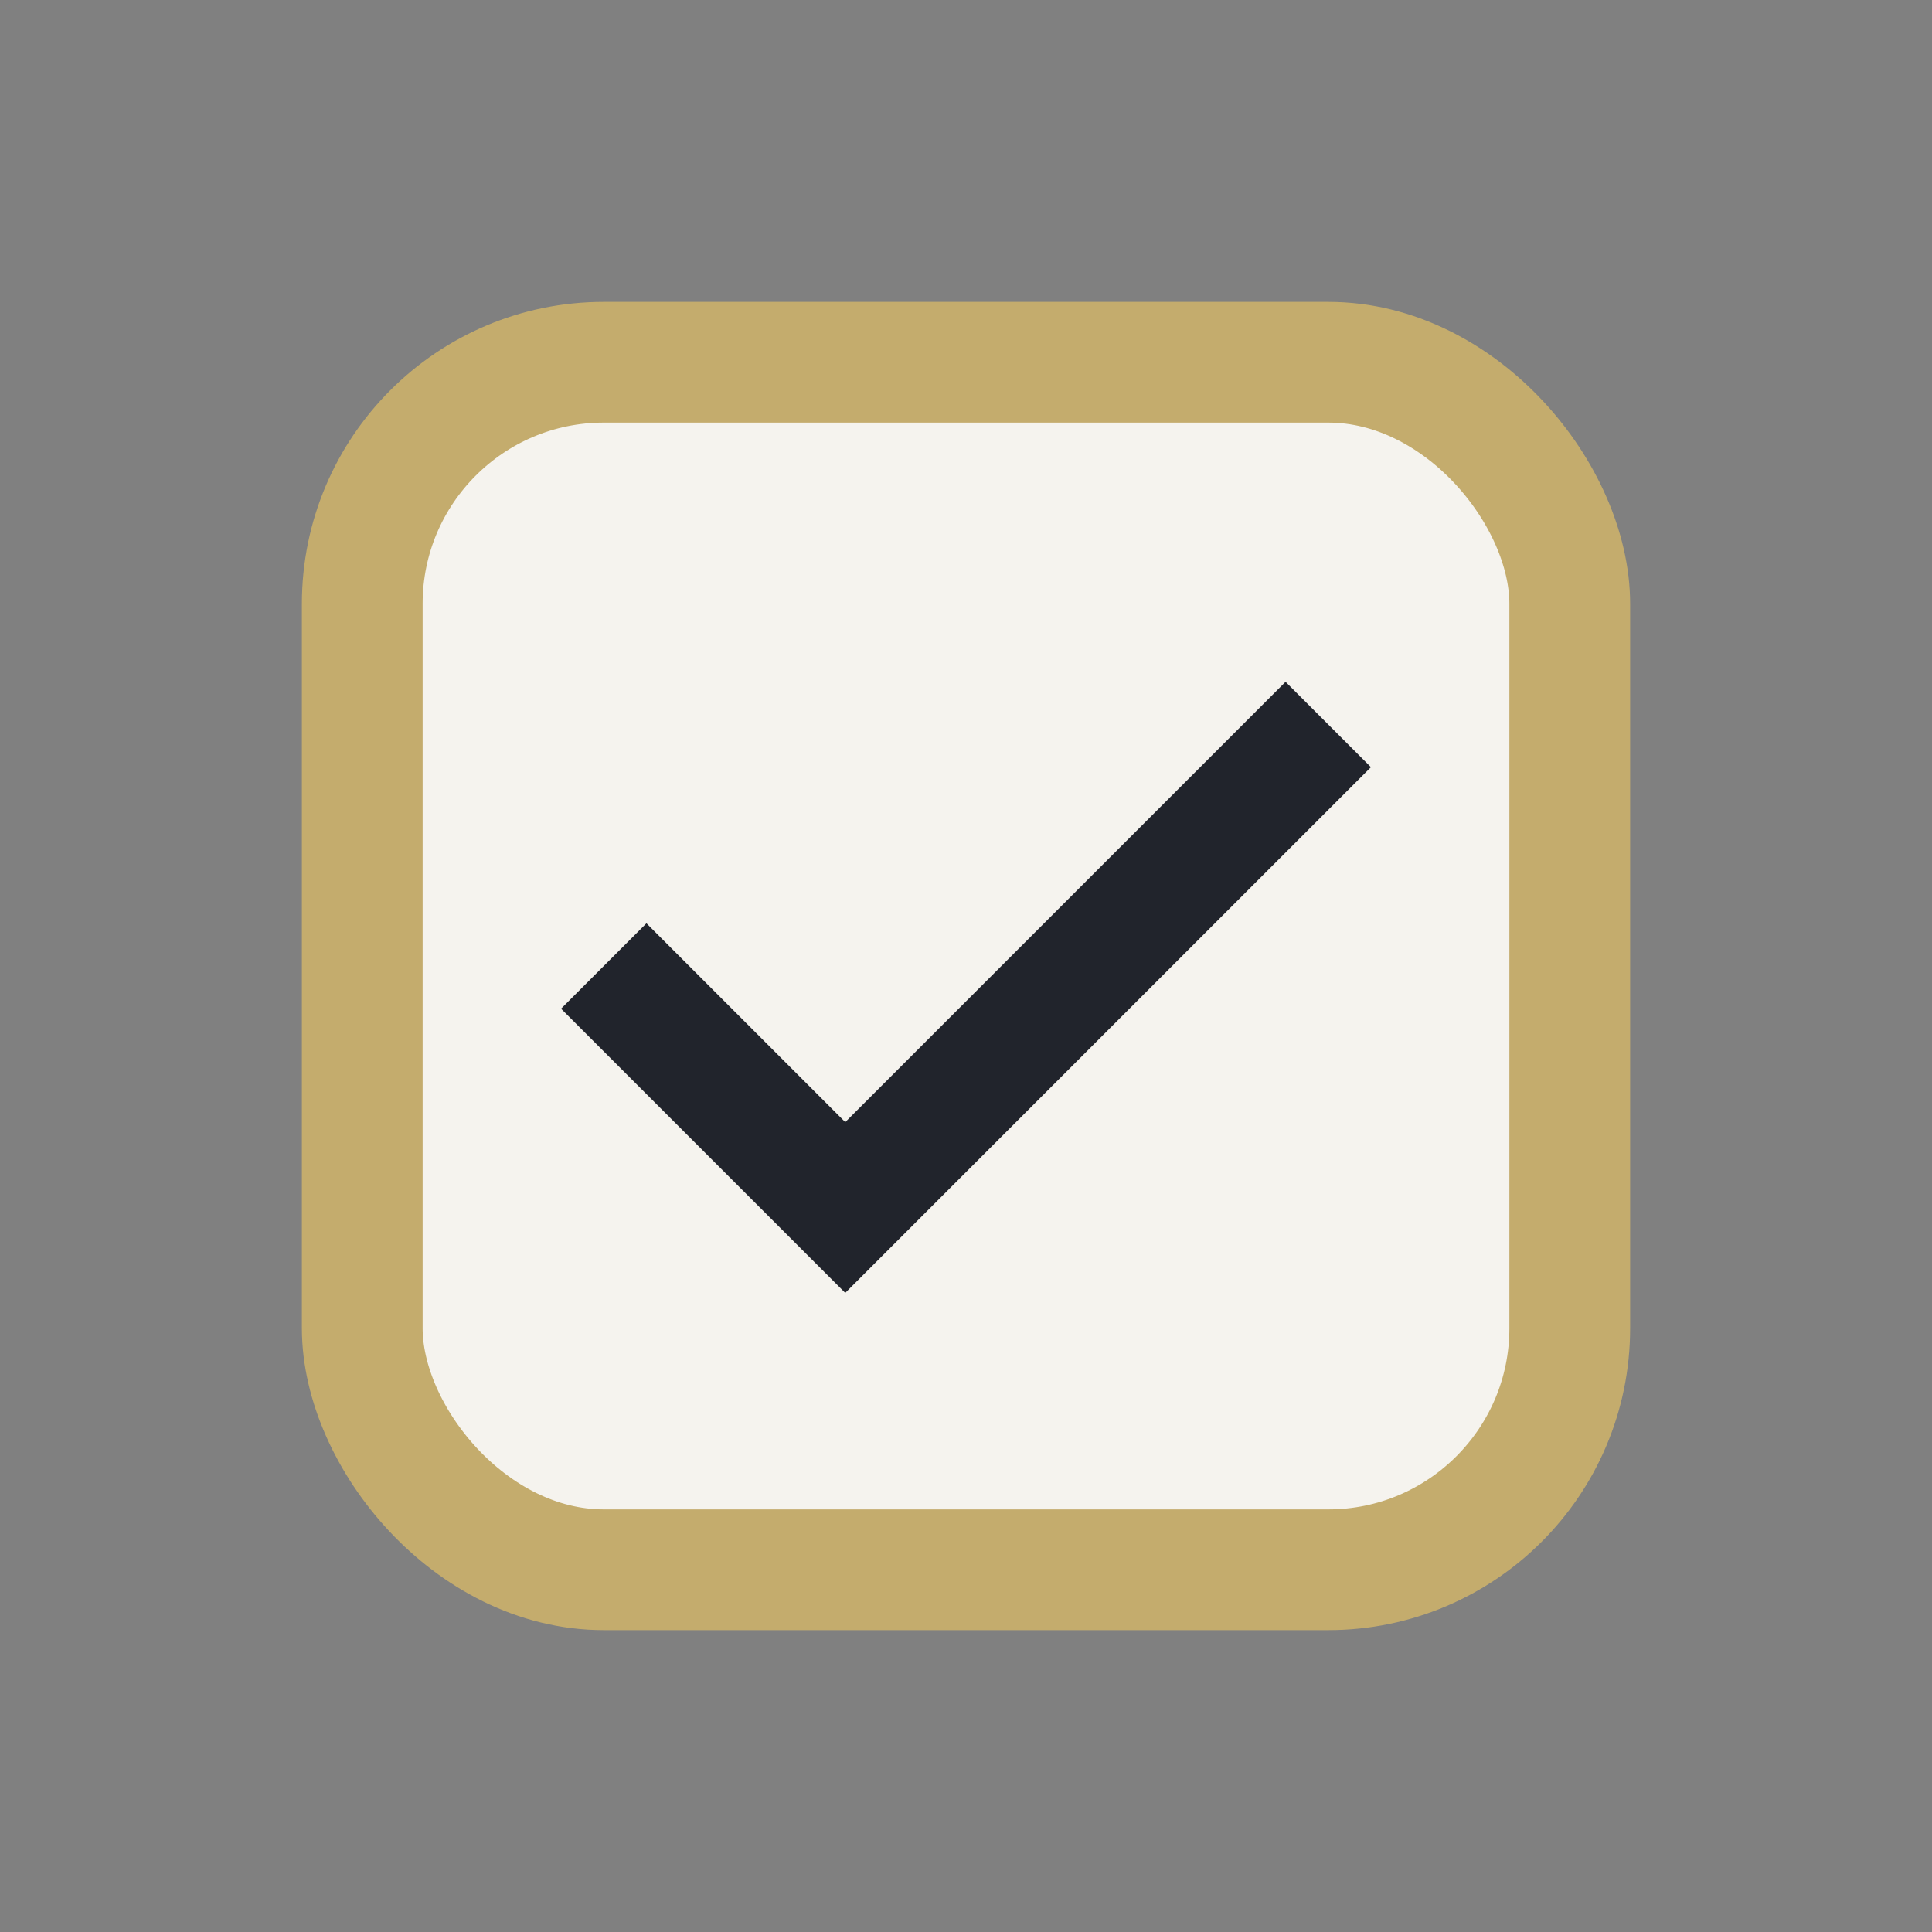 <?xml version="1.0" encoding="UTF-8"?>
<svg xmlns="http://www.w3.org/2000/svg" width="32" height="32" viewBox="0 0 32 32"><rect x="0" y="0" width="32" height="32" fill="#808080" stroke="none"/><rect x="6" y="6" width="20" height="20" rx="4" fill="#F5F3EE" stroke="#C4AC6D" stroke-width="2"/><path d="M10 16l4 4 8-8" stroke="#21242C" stroke-width="2" fill="none"/></svg>